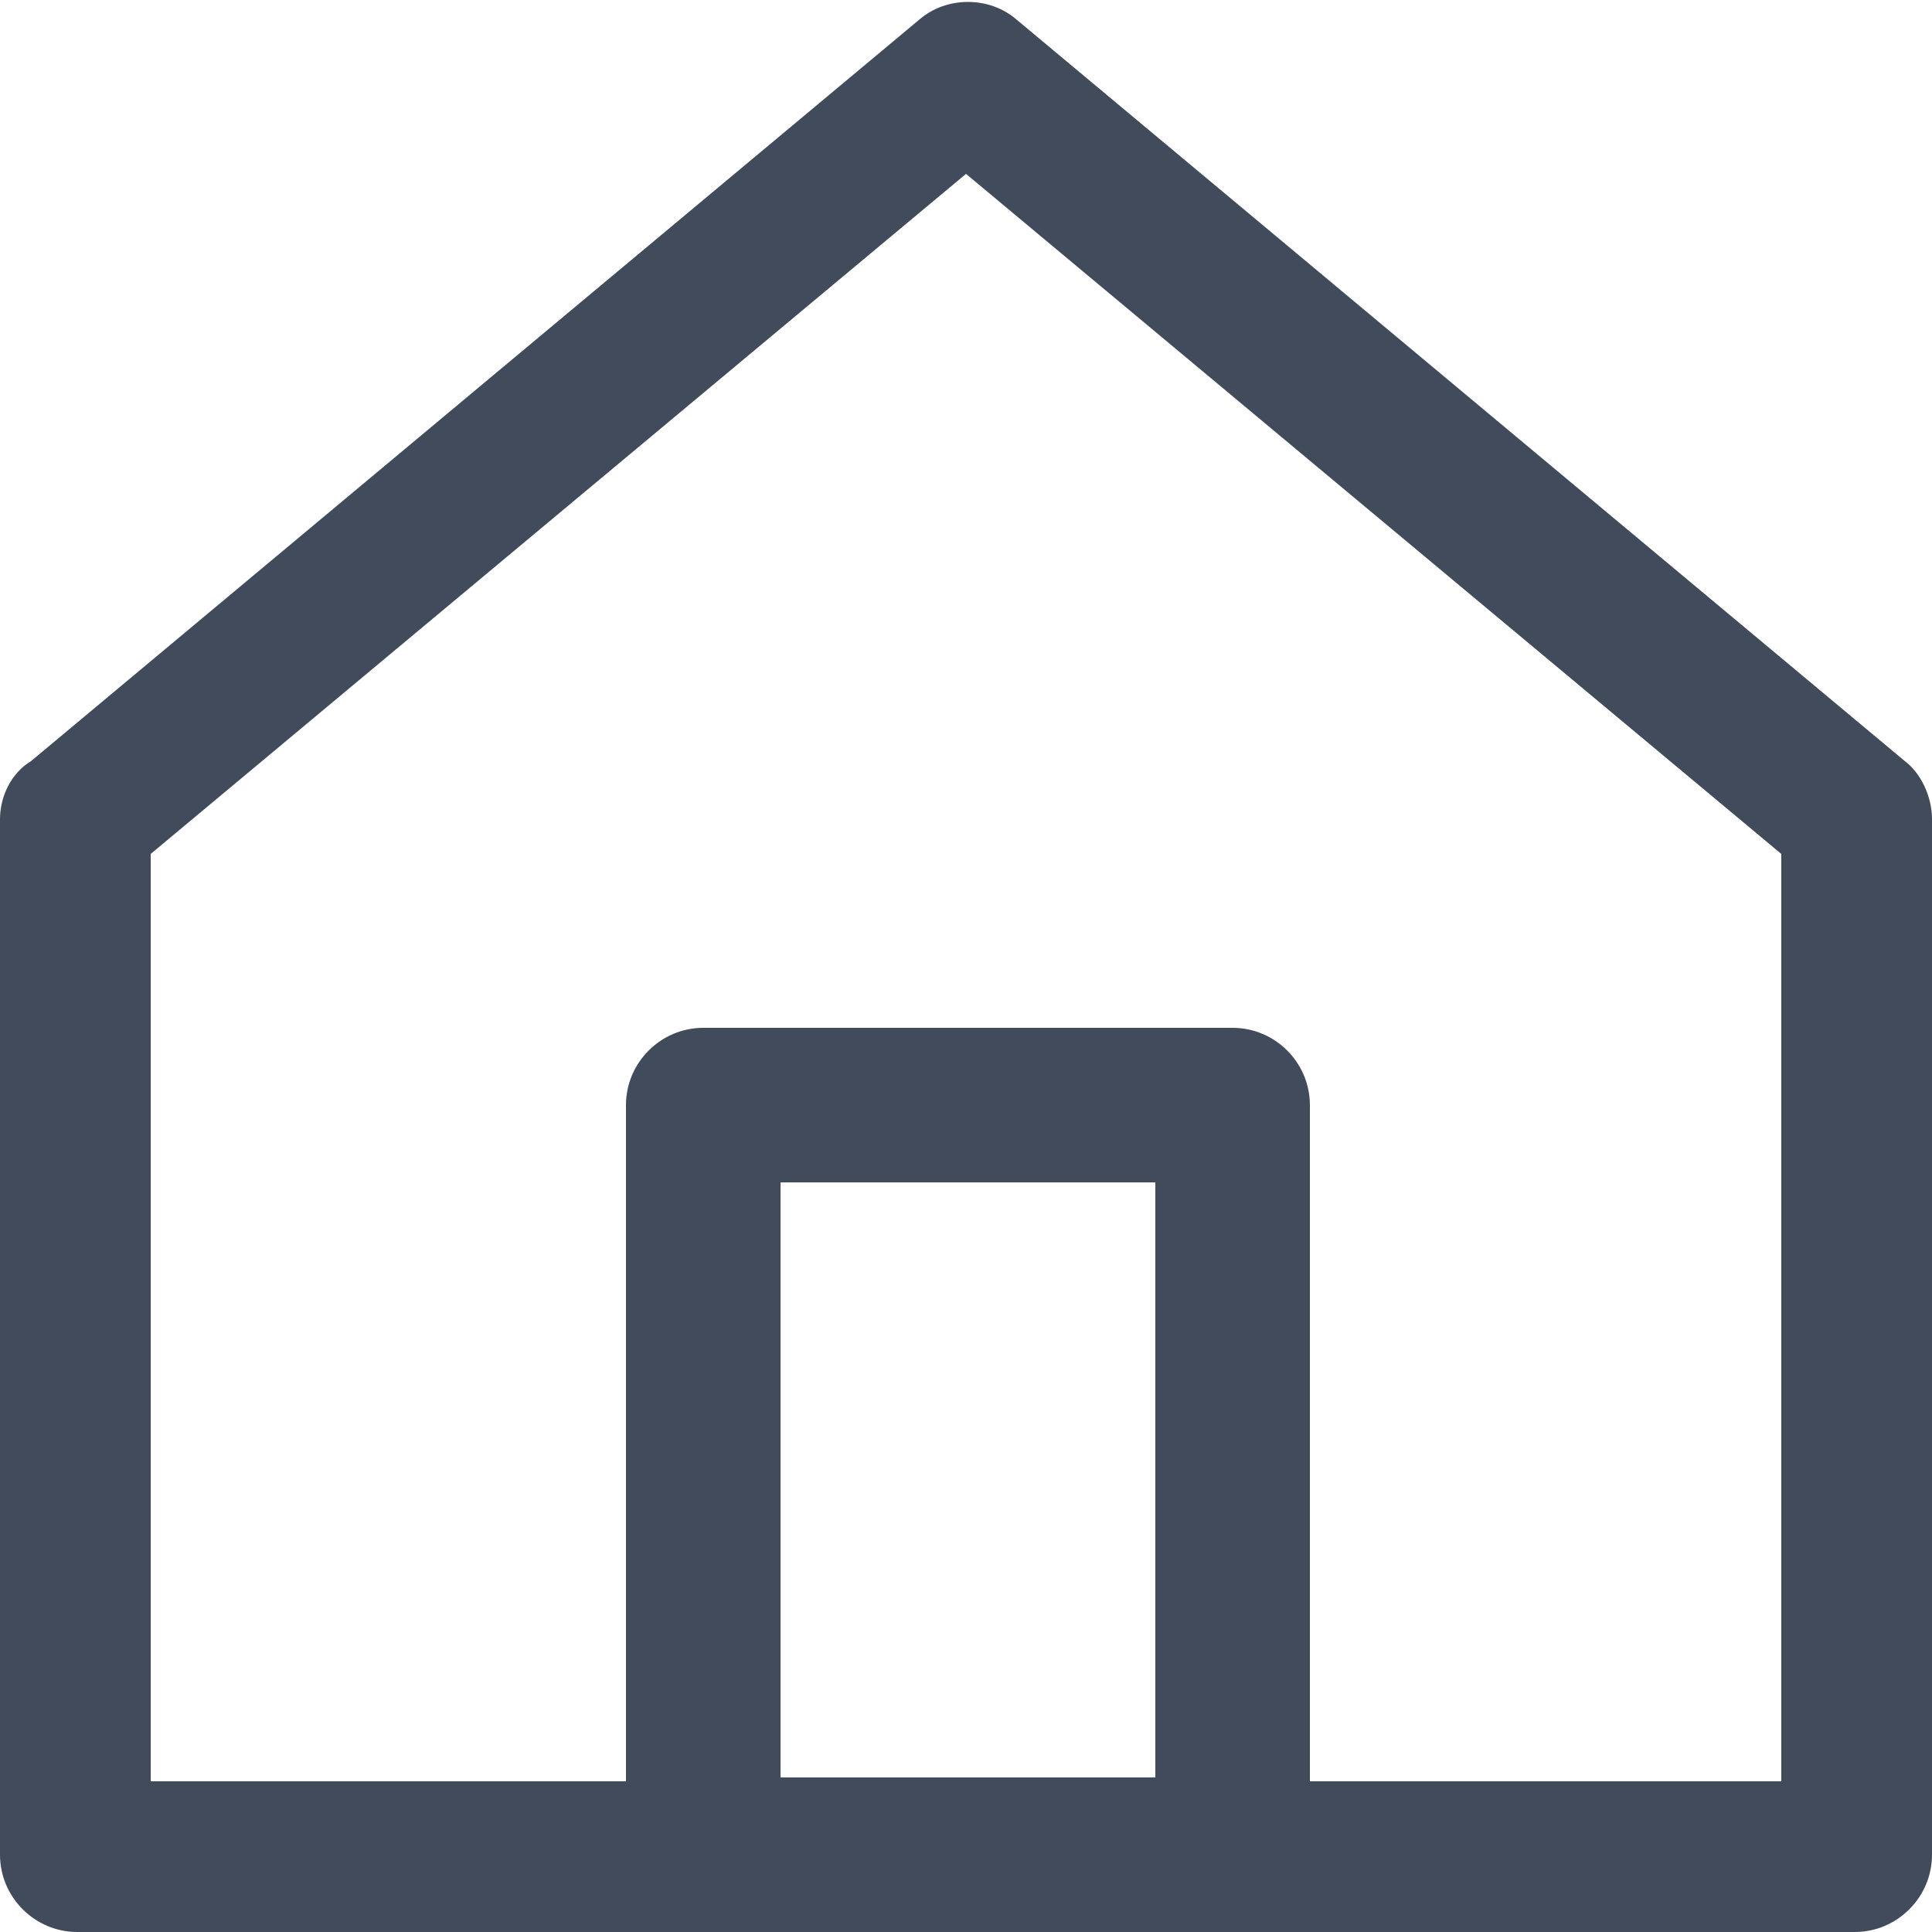 <?xml version="1.0" encoding="UTF-8"?><svg id="a" xmlns="http://www.w3.org/2000/svg" width="25" height="25" viewBox="0 0 25 25"><path d="M24.65,9.85L13.15,.25c-.35-.3-.9-.3-1.25,0L.4,9.85c-.25,.15-.4,.45-.4,.75v13.4c0,.55,.45,1,1,1H24c.55,0,1-.45,1-1V10.6c0-.3-.15-.6-.35-.75ZM1.95,11.05L12.5,2.25l10.55,8.8v12H1.95V11.05Z" fill="#414b5b"/><path d="M15.9,25h-6.8c-.55,0-1-.45-1-1V14.3c0-.55,.45-1,1-1h6.85c.55,0,1,.45,1,1v9.7c-.05,.55-.5,1-1.05,1Zm-5.8-2h4.85v-7.7h-4.85v7.7Z" fill="#414b5b"/></svg>